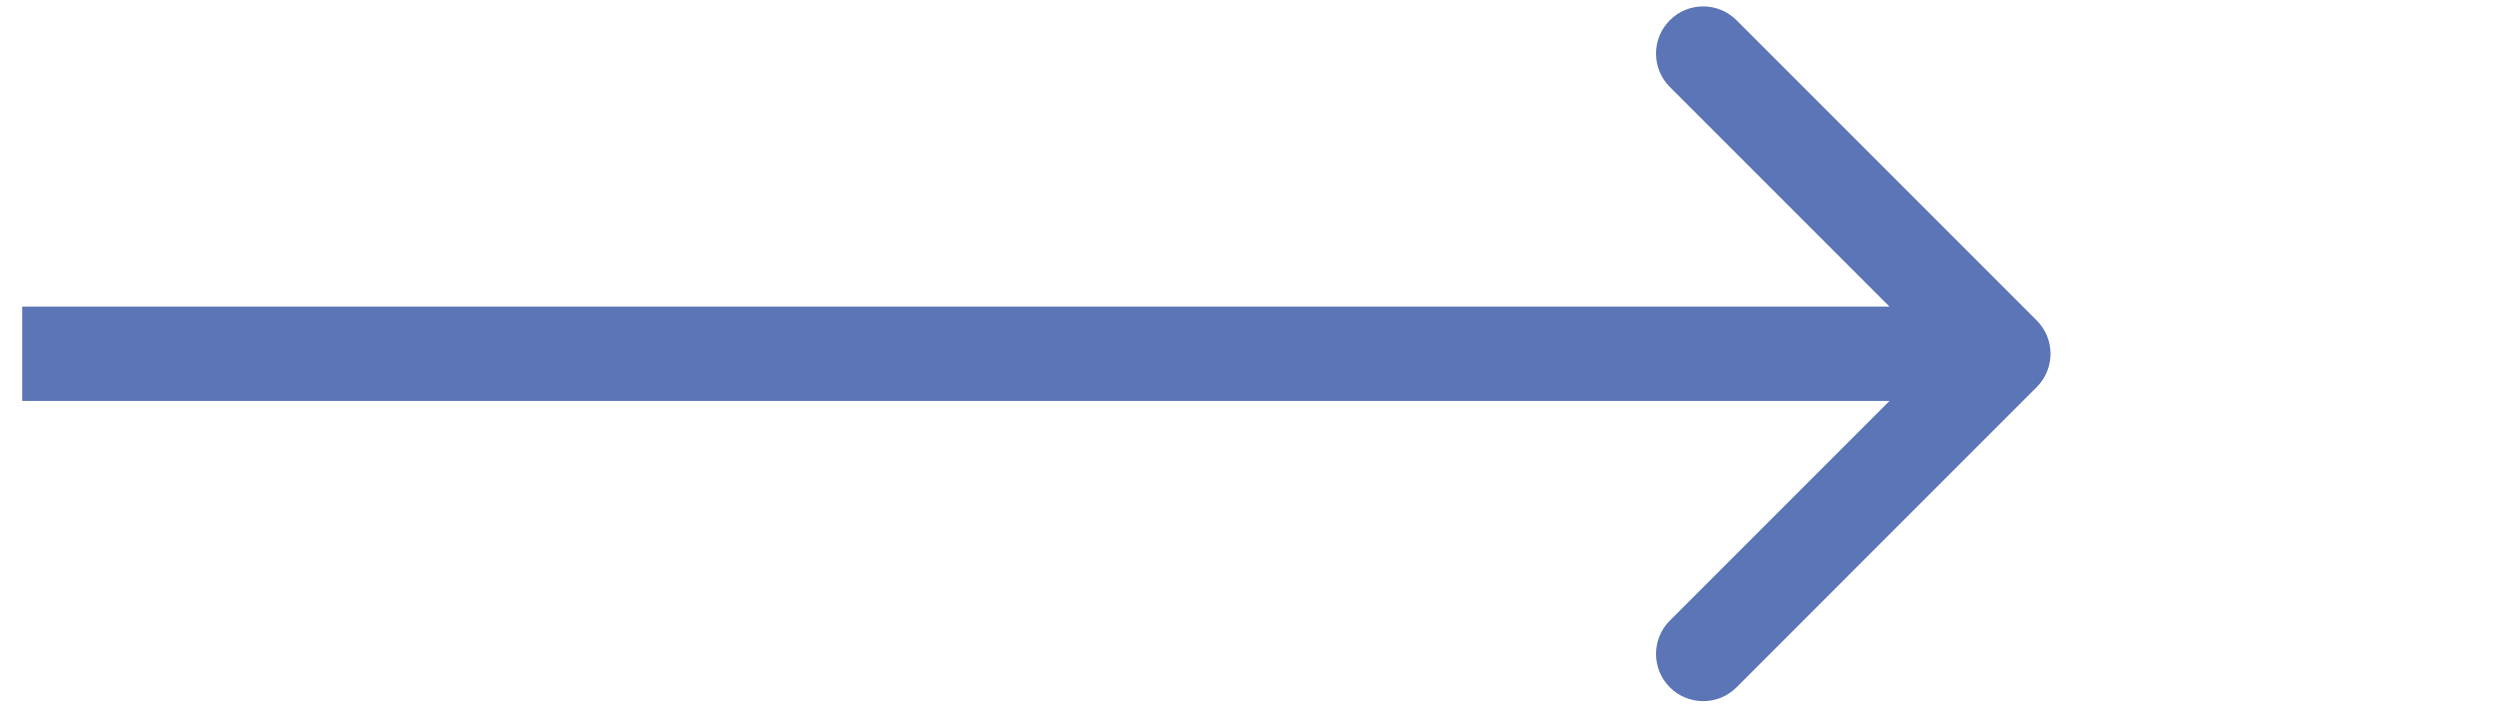 <svg width="53" height="15" viewBox="0 0 53 15" fill="#5B75B7" xmlns="http://www.w3.org/2000/svg">
<path d="M43.178 8.207C43.569 7.817 43.569 7.183 43.178 6.793L36.815 0.429C36.424 0.038 35.791 0.038 35.4 0.429C35.01 0.819 35.01 1.453 35.4 1.843L41.057 7.5L35.4 13.157C35.01 13.547 35.01 14.181 35.4 14.571C35.791 14.962 36.424 14.962 36.815 14.571L43.178 8.207ZM0.471 8.5H42.471V6.5H0.471V8.5Z" fill="#5B75B7"/>
</svg>

